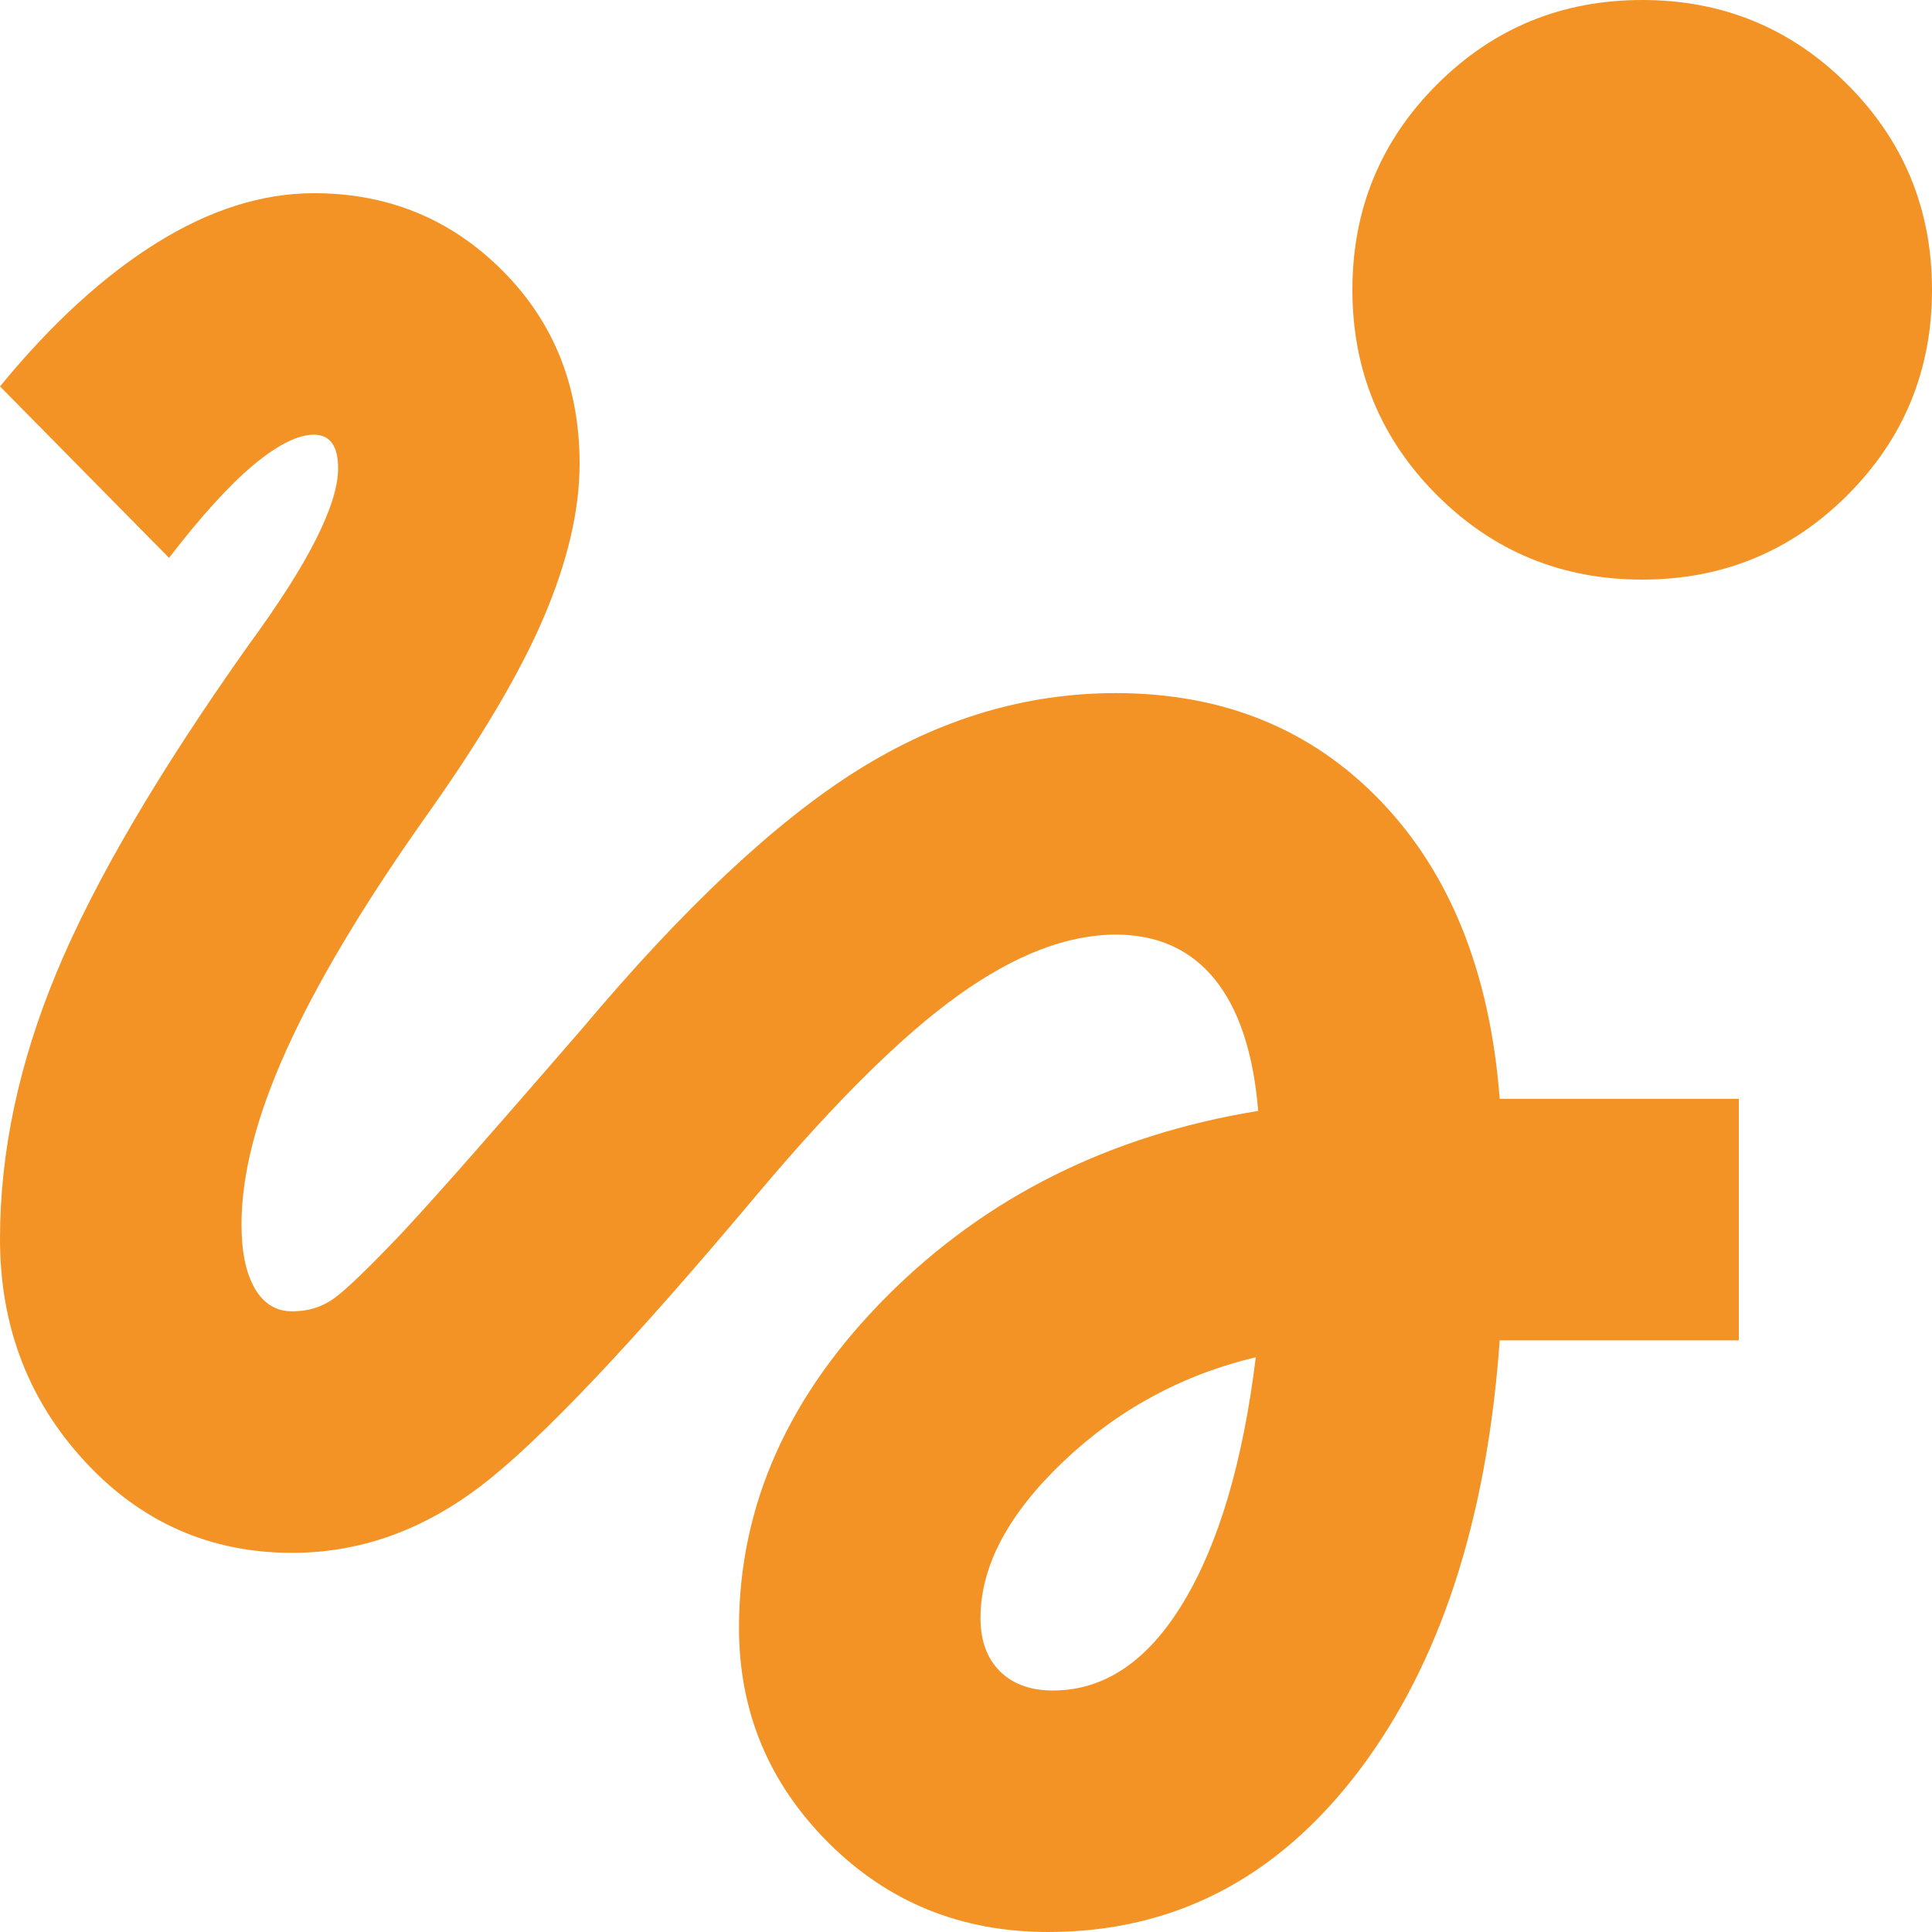 <svg width="32" height="32" viewBox="0 0 32 32" fill="none" xmlns="http://www.w3.org/2000/svg">
<path d="M17.36 32C15.92 32 14.707 31.507 13.72 30.52C12.733 29.533 12.24 28.347 12.24 26.96C12.24 24.933 13.06 23.1 14.7 21.46C16.34 19.82 18.387 18.8 20.84 18.4C20.76 17.44 20.52 16.713 20.12 16.22C19.72 15.727 19.173 15.48 18.48 15.48C17.68 15.48 16.813 15.813 15.88 16.48C14.947 17.147 13.84 18.24 12.56 19.76C10.48 22.24 8.953 23.853 7.98 24.6C7.007 25.347 5.96 25.72 4.84 25.72C3.48 25.72 2.333 25.213 1.4 24.2C0.467 23.187 0 21.96 0 20.52C0 19.08 0.313 17.607 0.94 16.1C1.567 14.593 2.627 12.787 4.12 10.68C4.627 9.987 5 9.4 5.24 8.92C5.48 8.44 5.6 8.053 5.6 7.76C5.6 7.573 5.567 7.433 5.5 7.34C5.433 7.247 5.333 7.2 5.2 7.2C4.933 7.2 4.6 7.367 4.2 7.7C3.8 8.033 3.333 8.547 2.8 9.24L0 6.4C0.853 5.36 1.72 4.567 2.6 4.02C3.48 3.473 4.347 3.2 5.2 3.2C6.427 3.2 7.467 3.627 8.32 4.48C9.173 5.333 9.6 6.4 9.6 7.68C9.6 8.453 9.4 9.307 9 10.24C8.6 11.173 7.933 12.293 7 13.6C5.987 15.04 5.233 16.307 4.74 17.4C4.247 18.493 4 19.453 4 20.28C4 20.733 4.073 21.087 4.22 21.34C4.367 21.593 4.573 21.72 4.84 21.72C5.107 21.72 5.34 21.647 5.54 21.5C5.74 21.353 6.107 21 6.64 20.44C6.987 20.067 7.4 19.607 7.88 19.06C8.36 18.513 8.947 17.84 9.64 17.04C11.32 15.04 12.84 13.613 14.2 12.76C15.56 11.907 16.987 11.48 18.48 11.48C20.267 11.48 21.733 12.08 22.88 13.28C24.027 14.48 24.68 16.12 24.84 18.2H28.8V22.2H24.84C24.627 25.187 23.847 27.567 22.5 29.34C21.153 31.113 19.44 32 17.36 32ZM17.44 28C18.293 28 19.013 27.513 19.6 26.54C20.187 25.567 20.587 24.213 20.8 22.48C19.573 22.773 18.507 23.353 17.6 24.22C16.693 25.087 16.24 25.947 16.24 26.8C16.24 27.173 16.347 27.467 16.56 27.68C16.773 27.893 17.067 28 17.44 28ZM27.2 9.6C25.867 9.6 24.733 9.133 23.8 8.2C22.867 7.267 22.4 6.133 22.4 4.8C22.4 3.467 22.867 2.333 23.8 1.4C24.733 0.467 25.867 0 27.2 0C28.533 0 29.667 0.467 30.6 1.4C31.533 2.333 32 3.467 32 4.8C32 6.133 31.533 7.267 30.6 8.2C29.667 9.133 28.533 9.6 27.2 9.6Z" fill="#F39325"/>
</svg>
